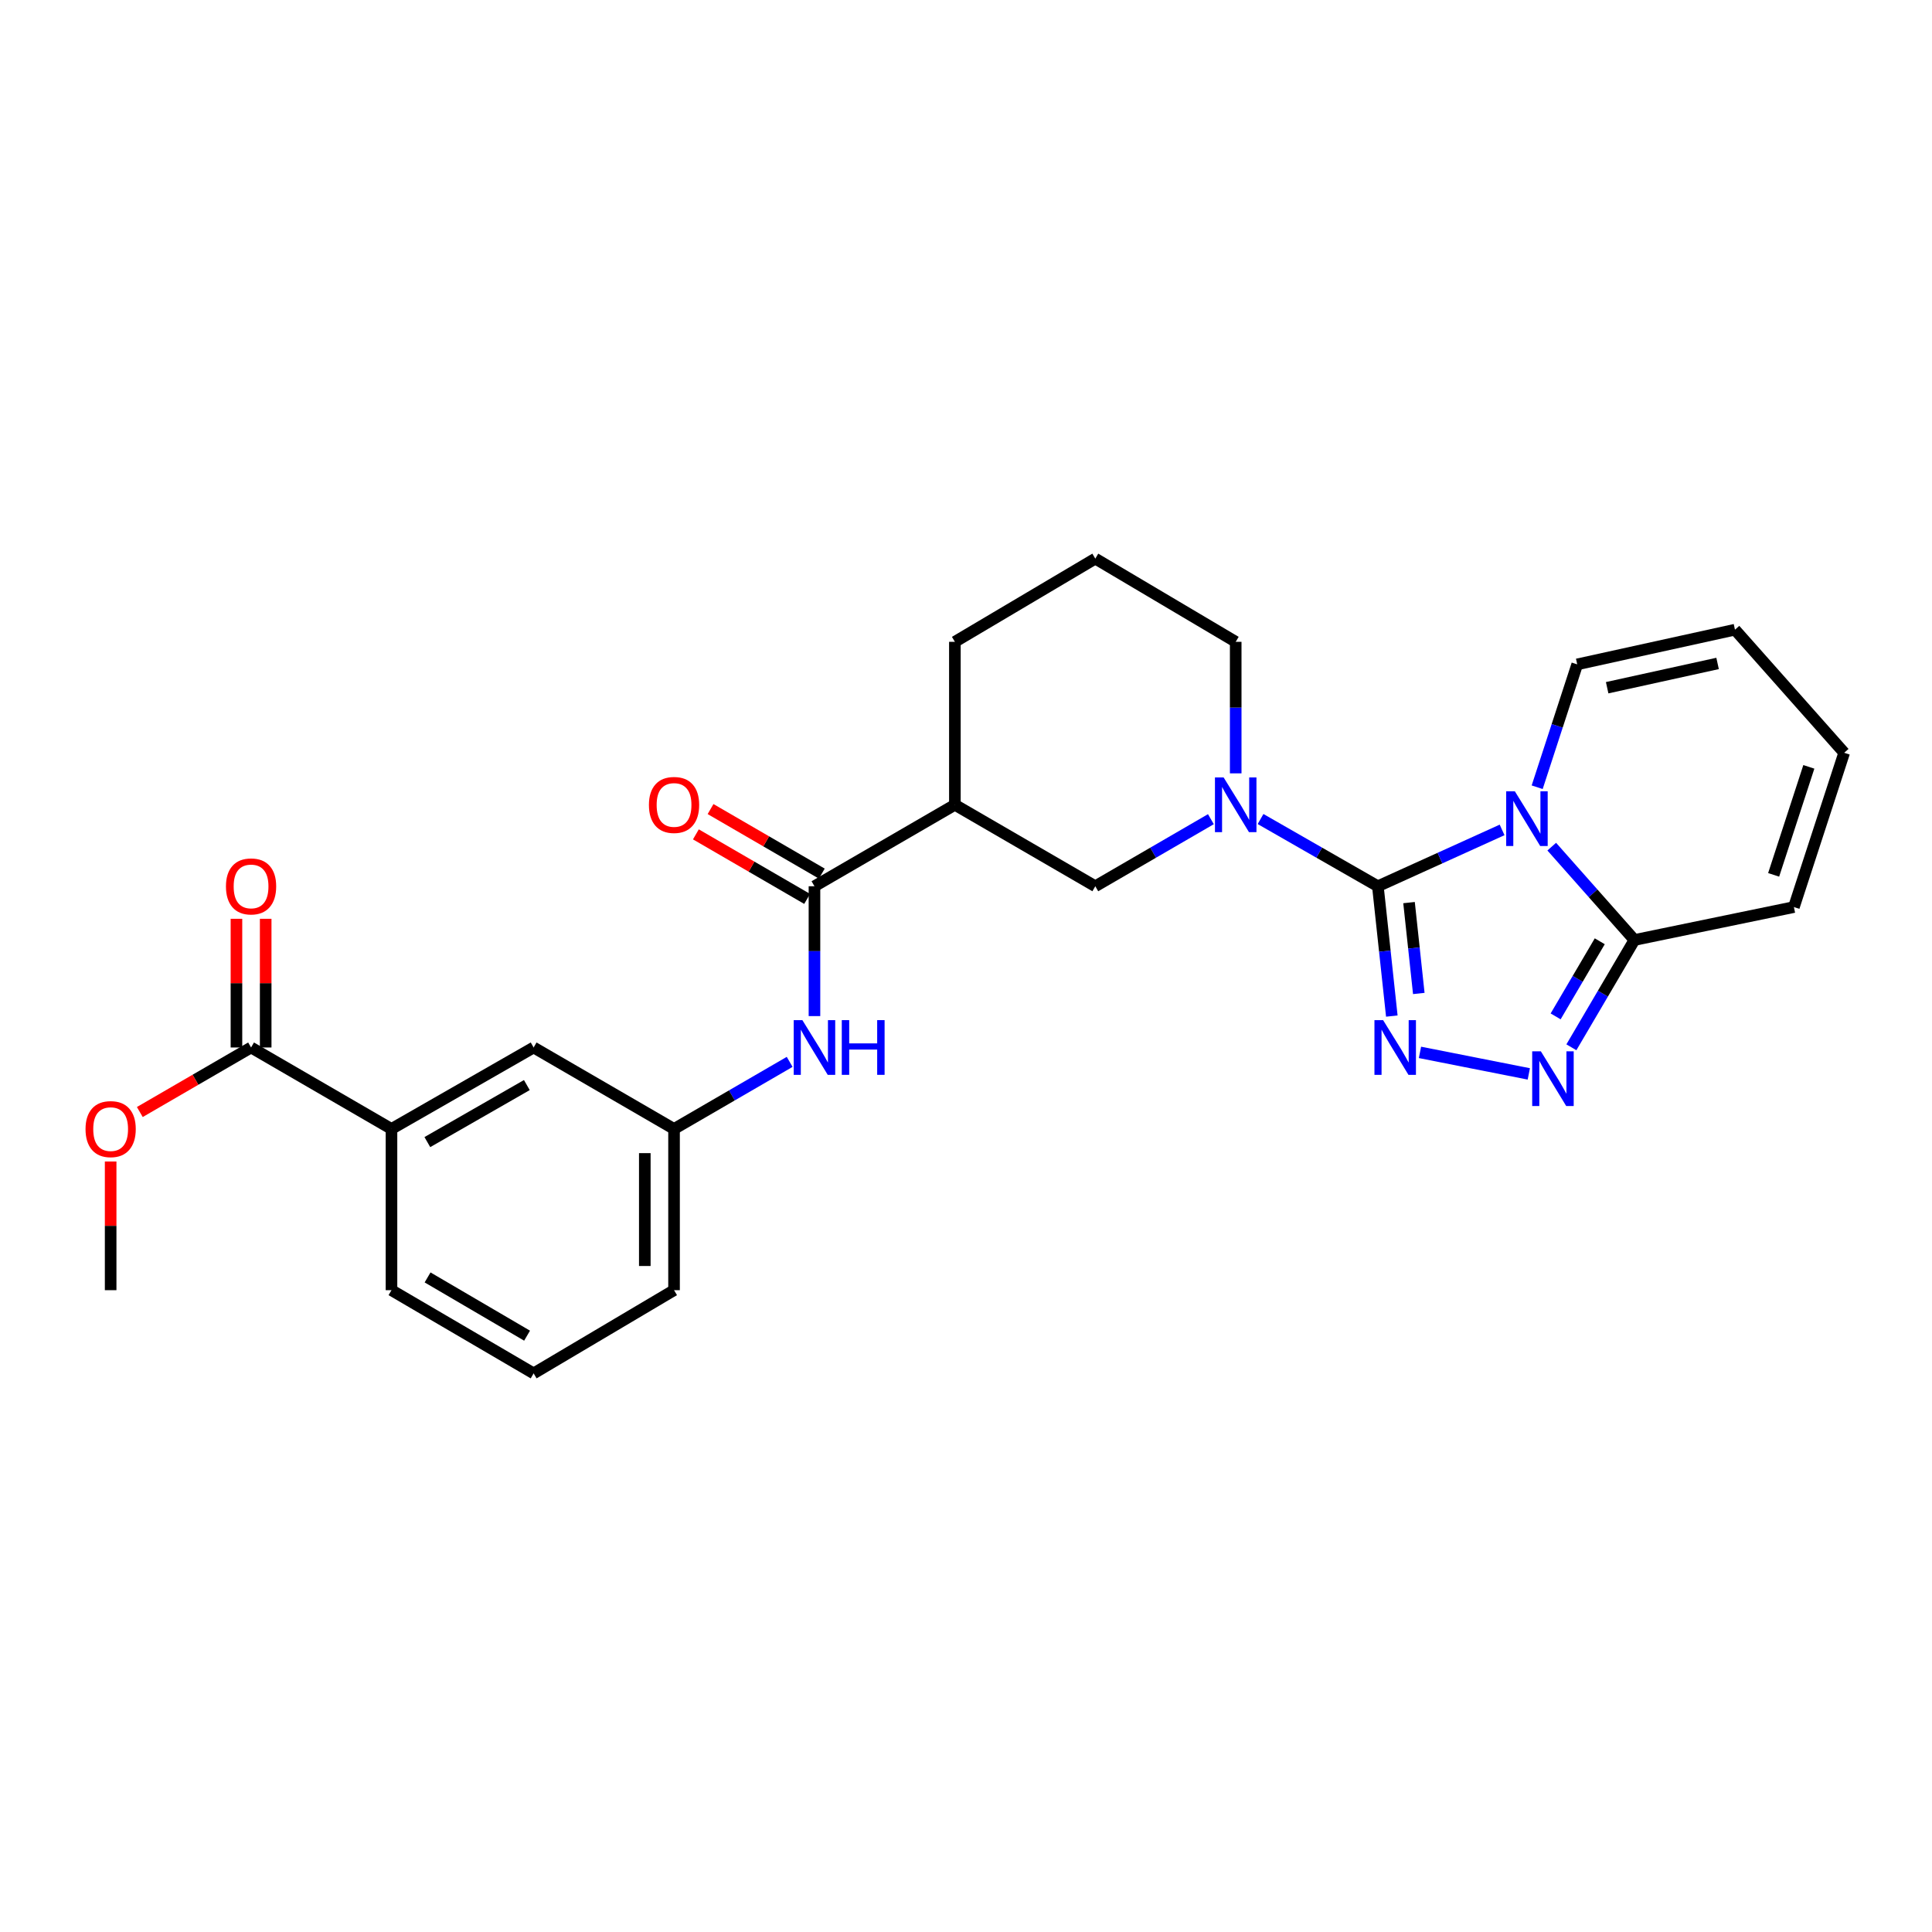 <?xml version='1.0' encoding='iso-8859-1'?>
<svg version='1.1' baseProfile='full'
              xmlns='http://www.w3.org/2000/svg'
                      xmlns:rdkit='http://www.rdkit.org/xml'
                      xmlns:xlink='http://www.w3.org/1999/xlink'
                  xml:space='preserve'
width='1000px' height='1000px' viewBox='0 0 1000 1000'>
<!-- END OF HEADER -->
<rect style='opacity:1.0;fill:#FFFFFF;stroke:none' width='1000' height='1000' x='0' y='0'> </rect>
<path class='bond-0' d='M 713.179,458.724 L 745.331,444.142' style='fill:none;fill-rule:evenodd;stroke:#000000;stroke-width:6px;stroke-linecap:butt;stroke-linejoin:miter;stroke-opacity:1' />
<path class='bond-0' d='M 745.331,444.142 L 777.483,429.561' style='fill:none;fill-rule:evenodd;stroke:#0000FF;stroke-width:6px;stroke-linecap:butt;stroke-linejoin:miter;stroke-opacity:1' />
<path class='bond-1' d='M 713.179,458.724 L 716.791,492.321' style='fill:none;fill-rule:evenodd;stroke:#000000;stroke-width:6px;stroke-linecap:butt;stroke-linejoin:miter;stroke-opacity:1' />
<path class='bond-1' d='M 716.791,492.321 L 720.403,525.917' style='fill:none;fill-rule:evenodd;stroke:#0000FF;stroke-width:6px;stroke-linecap:butt;stroke-linejoin:miter;stroke-opacity:1' />
<path class='bond-1' d='M 729.311,467.185 L 731.839,490.703' style='fill:none;fill-rule:evenodd;stroke:#000000;stroke-width:6px;stroke-linecap:butt;stroke-linejoin:miter;stroke-opacity:1' />
<path class='bond-1' d='M 731.839,490.703 L 734.367,514.221' style='fill:none;fill-rule:evenodd;stroke:#0000FF;stroke-width:6px;stroke-linecap:butt;stroke-linejoin:miter;stroke-opacity:1' />
<path class='bond-2' d='M 713.179,458.724 L 682.819,441.325' style='fill:none;fill-rule:evenodd;stroke:#000000;stroke-width:6px;stroke-linecap:butt;stroke-linejoin:miter;stroke-opacity:1' />
<path class='bond-2' d='M 682.819,441.325 L 652.459,423.927' style='fill:none;fill-rule:evenodd;stroke:#0000FF;stroke-width:6px;stroke-linecap:butt;stroke-linejoin:miter;stroke-opacity:1' />
<path class='bond-3' d='M 803.179,438.222 L 824.579,462.38' style='fill:none;fill-rule:evenodd;stroke:#0000FF;stroke-width:6px;stroke-linecap:butt;stroke-linejoin:miter;stroke-opacity:1' />
<path class='bond-3' d='M 824.579,462.38 L 845.979,486.538' style='fill:none;fill-rule:evenodd;stroke:#000000;stroke-width:6px;stroke-linecap:butt;stroke-linejoin:miter;stroke-opacity:1' />
<path class='bond-4' d='M 795.64,407.469 L 806.003,375.673' style='fill:none;fill-rule:evenodd;stroke:#0000FF;stroke-width:6px;stroke-linecap:butt;stroke-linejoin:miter;stroke-opacity:1' />
<path class='bond-4' d='M 806.003,375.673 L 816.365,343.876' style='fill:none;fill-rule:evenodd;stroke:#000000;stroke-width:6px;stroke-linecap:butt;stroke-linejoin:miter;stroke-opacity:1' />
<path class='bond-5' d='M 734.972,544.71 L 791.309,555.849' style='fill:none;fill-rule:evenodd;stroke:#0000FF;stroke-width:6px;stroke-linecap:butt;stroke-linejoin:miter;stroke-opacity:1' />
<path class='bond-6' d='M 626.758,424.007 L 596.842,441.366' style='fill:none;fill-rule:evenodd;stroke:#0000FF;stroke-width:6px;stroke-linecap:butt;stroke-linejoin:miter;stroke-opacity:1' />
<path class='bond-6' d='M 596.842,441.366 L 566.927,458.724' style='fill:none;fill-rule:evenodd;stroke:#000000;stroke-width:6px;stroke-linecap:butt;stroke-linejoin:miter;stroke-opacity:1' />
<path class='bond-7' d='M 639.599,400.288 L 639.599,366.247' style='fill:none;fill-rule:evenodd;stroke:#0000FF;stroke-width:6px;stroke-linecap:butt;stroke-linejoin:miter;stroke-opacity:1' />
<path class='bond-7' d='M 639.599,366.247 L 639.599,332.206' style='fill:none;fill-rule:evenodd;stroke:#000000;stroke-width:6px;stroke-linecap:butt;stroke-linejoin:miter;stroke-opacity:1' />
<path class='bond-8' d='M 813.346,542.078 L 829.662,514.308' style='fill:none;fill-rule:evenodd;stroke:#0000FF;stroke-width:6px;stroke-linecap:butt;stroke-linejoin:miter;stroke-opacity:1' />
<path class='bond-8' d='M 829.662,514.308 L 845.979,486.538' style='fill:none;fill-rule:evenodd;stroke:#000000;stroke-width:6px;stroke-linecap:butt;stroke-linejoin:miter;stroke-opacity:1' />
<path class='bond-8' d='M 805.192,526.08 L 816.613,506.641' style='fill:none;fill-rule:evenodd;stroke:#0000FF;stroke-width:6px;stroke-linecap:butt;stroke-linejoin:miter;stroke-opacity:1' />
<path class='bond-8' d='M 816.613,506.641 L 828.035,487.202' style='fill:none;fill-rule:evenodd;stroke:#000000;stroke-width:6px;stroke-linecap:butt;stroke-linejoin:miter;stroke-opacity:1' />
<path class='bond-9' d='M 845.979,486.538 L 928.522,469.495' style='fill:none;fill-rule:evenodd;stroke:#000000;stroke-width:6px;stroke-linecap:butt;stroke-linejoin:miter;stroke-opacity:1' />
<path class='bond-10' d='M 421.565,458.724 L 494.246,416.557' style='fill:none;fill-rule:evenodd;stroke:#000000;stroke-width:6px;stroke-linecap:butt;stroke-linejoin:miter;stroke-opacity:1' />
<path class='bond-11' d='M 421.565,458.724 L 421.565,492.327' style='fill:none;fill-rule:evenodd;stroke:#000000;stroke-width:6px;stroke-linecap:butt;stroke-linejoin:miter;stroke-opacity:1' />
<path class='bond-11' d='M 421.565,492.327 L 421.565,525.929' style='fill:none;fill-rule:evenodd;stroke:#0000FF;stroke-width:6px;stroke-linecap:butt;stroke-linejoin:miter;stroke-opacity:1' />
<path class='bond-12' d='M 425.363,452.179 L 396.573,435.475' style='fill:none;fill-rule:evenodd;stroke:#000000;stroke-width:6px;stroke-linecap:butt;stroke-linejoin:miter;stroke-opacity:1' />
<path class='bond-12' d='M 396.573,435.475 L 367.783,418.772' style='fill:none;fill-rule:evenodd;stroke:#FF0000;stroke-width:6px;stroke-linecap:butt;stroke-linejoin:miter;stroke-opacity:1' />
<path class='bond-12' d='M 417.768,465.27 L 388.978,448.566' style='fill:none;fill-rule:evenodd;stroke:#000000;stroke-width:6px;stroke-linecap:butt;stroke-linejoin:miter;stroke-opacity:1' />
<path class='bond-12' d='M 388.978,448.566 L 360.188,431.863' style='fill:none;fill-rule:evenodd;stroke:#FF0000;stroke-width:6px;stroke-linecap:butt;stroke-linejoin:miter;stroke-opacity:1' />
<path class='bond-13' d='M 494.246,416.557 L 566.927,458.724' style='fill:none;fill-rule:evenodd;stroke:#000000;stroke-width:6px;stroke-linecap:butt;stroke-linejoin:miter;stroke-opacity:1' />
<path class='bond-14' d='M 494.246,416.557 L 494.246,332.206' style='fill:none;fill-rule:evenodd;stroke:#000000;stroke-width:6px;stroke-linecap:butt;stroke-linejoin:miter;stroke-opacity:1' />
<path class='bond-15' d='M 408.725,549.625 L 378.805,566.984' style='fill:none;fill-rule:evenodd;stroke:#0000FF;stroke-width:6px;stroke-linecap:butt;stroke-linejoin:miter;stroke-opacity:1' />
<path class='bond-15' d='M 378.805,566.984 L 348.885,584.343' style='fill:none;fill-rule:evenodd;stroke:#000000;stroke-width:6px;stroke-linecap:butt;stroke-linejoin:miter;stroke-opacity:1' />
<path class='bond-16' d='M 129.951,542.176 L 202.632,584.343' style='fill:none;fill-rule:evenodd;stroke:#000000;stroke-width:6px;stroke-linecap:butt;stroke-linejoin:miter;stroke-opacity:1' />
<path class='bond-17' d='M 137.519,542.176 L 137.519,508.873' style='fill:none;fill-rule:evenodd;stroke:#000000;stroke-width:6px;stroke-linecap:butt;stroke-linejoin:miter;stroke-opacity:1' />
<path class='bond-17' d='M 137.519,508.873 L 137.519,475.57' style='fill:none;fill-rule:evenodd;stroke:#FF0000;stroke-width:6px;stroke-linecap:butt;stroke-linejoin:miter;stroke-opacity:1' />
<path class='bond-17' d='M 122.384,542.176 L 122.384,508.873' style='fill:none;fill-rule:evenodd;stroke:#000000;stroke-width:6px;stroke-linecap:butt;stroke-linejoin:miter;stroke-opacity:1' />
<path class='bond-17' d='M 122.384,508.873 L 122.384,475.57' style='fill:none;fill-rule:evenodd;stroke:#FF0000;stroke-width:6px;stroke-linecap:butt;stroke-linejoin:miter;stroke-opacity:1' />
<path class='bond-18' d='M 129.951,542.176 L 101.161,558.879' style='fill:none;fill-rule:evenodd;stroke:#000000;stroke-width:6px;stroke-linecap:butt;stroke-linejoin:miter;stroke-opacity:1' />
<path class='bond-18' d='M 101.161,558.879 L 72.371,575.582' style='fill:none;fill-rule:evenodd;stroke:#FF0000;stroke-width:6px;stroke-linecap:butt;stroke-linejoin:miter;stroke-opacity:1' />
<path class='bond-19' d='M 816.365,343.876 L 898.017,325.925' style='fill:none;fill-rule:evenodd;stroke:#000000;stroke-width:6px;stroke-linecap:butt;stroke-linejoin:miter;stroke-opacity:1' />
<path class='bond-19' d='M 831.862,355.965 L 889.019,343.399' style='fill:none;fill-rule:evenodd;stroke:#000000;stroke-width:6px;stroke-linecap:butt;stroke-linejoin:miter;stroke-opacity:1' />
<path class='bond-20' d='M 202.632,584.343 L 276.204,542.176' style='fill:none;fill-rule:evenodd;stroke:#000000;stroke-width:6px;stroke-linecap:butt;stroke-linejoin:miter;stroke-opacity:1' />
<path class='bond-20' d='M 221.194,591.149 L 272.694,561.632' style='fill:none;fill-rule:evenodd;stroke:#000000;stroke-width:6px;stroke-linecap:butt;stroke-linejoin:miter;stroke-opacity:1' />
<path class='bond-21' d='M 202.632,584.343 L 202.632,667.794' style='fill:none;fill-rule:evenodd;stroke:#000000;stroke-width:6px;stroke-linecap:butt;stroke-linejoin:miter;stroke-opacity:1' />
<path class='bond-22' d='M 928.522,469.495 L 954.545,389.634' style='fill:none;fill-rule:evenodd;stroke:#000000;stroke-width:6px;stroke-linecap:butt;stroke-linejoin:miter;stroke-opacity:1' />
<path class='bond-22' d='M 918.035,452.827 L 936.252,396.924' style='fill:none;fill-rule:evenodd;stroke:#000000;stroke-width:6px;stroke-linecap:butt;stroke-linejoin:miter;stroke-opacity:1' />
<path class='bond-23' d='M 348.885,584.343 L 276.204,542.176' style='fill:none;fill-rule:evenodd;stroke:#000000;stroke-width:6px;stroke-linecap:butt;stroke-linejoin:miter;stroke-opacity:1' />
<path class='bond-24' d='M 348.885,584.343 L 348.885,667.794' style='fill:none;fill-rule:evenodd;stroke:#000000;stroke-width:6px;stroke-linecap:butt;stroke-linejoin:miter;stroke-opacity:1' />
<path class='bond-24' d='M 333.75,596.861 L 333.75,655.277' style='fill:none;fill-rule:evenodd;stroke:#000000;stroke-width:6px;stroke-linecap:butt;stroke-linejoin:miter;stroke-opacity:1' />
<path class='bond-25' d='M 898.017,325.925 L 954.545,389.634' style='fill:none;fill-rule:evenodd;stroke:#000000;stroke-width:6px;stroke-linecap:butt;stroke-linejoin:miter;stroke-opacity:1' />
<path class='bond-26' d='M 639.599,332.206 L 566.927,289.139' style='fill:none;fill-rule:evenodd;stroke:#000000;stroke-width:6px;stroke-linecap:butt;stroke-linejoin:miter;stroke-opacity:1' />
<path class='bond-27' d='M 57.271,601.189 L 57.271,634.492' style='fill:none;fill-rule:evenodd;stroke:#FF0000;stroke-width:6px;stroke-linecap:butt;stroke-linejoin:miter;stroke-opacity:1' />
<path class='bond-27' d='M 57.271,634.492 L 57.271,667.794' style='fill:none;fill-rule:evenodd;stroke:#000000;stroke-width:6px;stroke-linecap:butt;stroke-linejoin:miter;stroke-opacity:1' />
<path class='bond-28' d='M 494.246,332.206 L 566.927,289.139' style='fill:none;fill-rule:evenodd;stroke:#000000;stroke-width:6px;stroke-linecap:butt;stroke-linejoin:miter;stroke-opacity:1' />
<path class='bond-29' d='M 202.632,667.794 L 276.204,710.861' style='fill:none;fill-rule:evenodd;stroke:#000000;stroke-width:6px;stroke-linecap:butt;stroke-linejoin:miter;stroke-opacity:1' />
<path class='bond-29' d='M 221.314,661.193 L 272.814,691.34' style='fill:none;fill-rule:evenodd;stroke:#000000;stroke-width:6px;stroke-linecap:butt;stroke-linejoin:miter;stroke-opacity:1' />
<path class='bond-30' d='M 276.204,710.861 L 348.885,667.794' style='fill:none;fill-rule:evenodd;stroke:#000000;stroke-width:6px;stroke-linecap:butt;stroke-linejoin:miter;stroke-opacity:1' />
<path  class='atom-1' d='M 784.081 409.569
L 793.361 424.569
Q 794.281 426.049, 795.761 428.729
Q 797.241 431.409, 797.321 431.569
L 797.321 409.569
L 801.081 409.569
L 801.081 437.889
L 797.201 437.889
L 787.241 421.489
Q 786.081 419.569, 784.841 417.369
Q 783.641 415.169, 783.281 414.489
L 783.281 437.889
L 779.601 437.889
L 779.601 409.569
L 784.081 409.569
' fill='#0000FF'/>
<path  class='atom-2' d='M 715.891 528.016
L 725.171 543.016
Q 726.091 544.496, 727.571 547.176
Q 729.051 549.856, 729.131 550.016
L 729.131 528.016
L 732.891 528.016
L 732.891 556.336
L 729.011 556.336
L 719.051 539.936
Q 717.891 538.016, 716.651 535.816
Q 715.451 533.616, 715.091 532.936
L 715.091 556.336
L 711.411 556.336
L 711.411 528.016
L 715.891 528.016
' fill='#0000FF'/>
<path  class='atom-3' d='M 633.339 402.397
L 642.619 417.397
Q 643.539 418.877, 645.019 421.557
Q 646.499 424.237, 646.579 424.397
L 646.579 402.397
L 650.339 402.397
L 650.339 430.717
L 646.459 430.717
L 636.499 414.317
Q 635.339 412.397, 634.099 410.197
Q 632.899 407.997, 632.539 407.317
L 632.539 430.717
L 628.859 430.717
L 628.859 402.397
L 633.339 402.397
' fill='#0000FF'/>
<path  class='atom-4' d='M 797.543 544.159
L 806.823 559.159
Q 807.743 560.639, 809.223 563.319
Q 810.703 565.999, 810.783 566.159
L 810.783 544.159
L 814.543 544.159
L 814.543 572.479
L 810.663 572.479
L 800.703 556.079
Q 799.543 554.159, 798.303 551.959
Q 797.103 549.759, 796.743 549.079
L 796.743 572.479
L 793.063 572.479
L 793.063 544.159
L 797.543 544.159
' fill='#0000FF'/>
<path  class='atom-9' d='M 415.305 528.016
L 424.585 543.016
Q 425.505 544.496, 426.985 547.176
Q 428.465 549.856, 428.545 550.016
L 428.545 528.016
L 432.305 528.016
L 432.305 556.336
L 428.425 556.336
L 418.465 539.936
Q 417.305 538.016, 416.065 535.816
Q 414.865 533.616, 414.505 532.936
L 414.505 556.336
L 410.825 556.336
L 410.825 528.016
L 415.305 528.016
' fill='#0000FF'/>
<path  class='atom-9' d='M 435.705 528.016
L 439.545 528.016
L 439.545 540.056
L 454.025 540.056
L 454.025 528.016
L 457.865 528.016
L 457.865 556.336
L 454.025 556.336
L 454.025 543.256
L 439.545 543.256
L 439.545 556.336
L 435.705 556.336
L 435.705 528.016
' fill='#0000FF'/>
<path  class='atom-15' d='M 335.885 416.637
Q 335.885 409.837, 339.245 406.037
Q 342.605 402.237, 348.885 402.237
Q 355.165 402.237, 358.525 406.037
Q 361.885 409.837, 361.885 416.637
Q 361.885 423.517, 358.485 427.437
Q 355.085 431.317, 348.885 431.317
Q 342.645 431.317, 339.245 427.437
Q 335.885 423.557, 335.885 416.637
M 348.885 428.117
Q 353.205 428.117, 355.525 425.237
Q 357.885 422.317, 357.885 416.637
Q 357.885 411.077, 355.525 408.277
Q 353.205 405.437, 348.885 405.437
Q 344.565 405.437, 342.205 408.237
Q 339.885 411.037, 339.885 416.637
Q 339.885 422.357, 342.205 425.237
Q 344.565 428.117, 348.885 428.117
' fill='#FF0000'/>
<path  class='atom-17' d='M 116.951 458.804
Q 116.951 452.004, 120.311 448.204
Q 123.671 444.404, 129.951 444.404
Q 136.231 444.404, 139.591 448.204
Q 142.951 452.004, 142.951 458.804
Q 142.951 465.684, 139.551 469.604
Q 136.151 473.484, 129.951 473.484
Q 123.711 473.484, 120.311 469.604
Q 116.951 465.724, 116.951 458.804
M 129.951 470.284
Q 134.271 470.284, 136.591 467.404
Q 138.951 464.484, 138.951 458.804
Q 138.951 453.244, 136.591 450.444
Q 134.271 447.604, 129.951 447.604
Q 125.631 447.604, 123.271 450.404
Q 120.951 453.204, 120.951 458.804
Q 120.951 464.524, 123.271 467.404
Q 125.631 470.284, 129.951 470.284
' fill='#FF0000'/>
<path  class='atom-21' d='M 44.271 584.423
Q 44.271 577.623, 47.631 573.823
Q 50.991 570.023, 57.271 570.023
Q 63.551 570.023, 66.911 573.823
Q 70.271 577.623, 70.271 584.423
Q 70.271 591.303, 66.871 595.223
Q 63.471 599.103, 57.271 599.103
Q 51.031 599.103, 47.631 595.223
Q 44.271 591.343, 44.271 584.423
M 57.271 595.903
Q 61.591 595.903, 63.911 593.023
Q 66.271 590.103, 66.271 584.423
Q 66.271 578.863, 63.911 576.063
Q 61.591 573.223, 57.271 573.223
Q 52.951 573.223, 50.591 576.023
Q 48.271 578.823, 48.271 584.423
Q 48.271 590.143, 50.591 593.023
Q 52.951 595.903, 57.271 595.903
' fill='#FF0000'/>
</svg>
